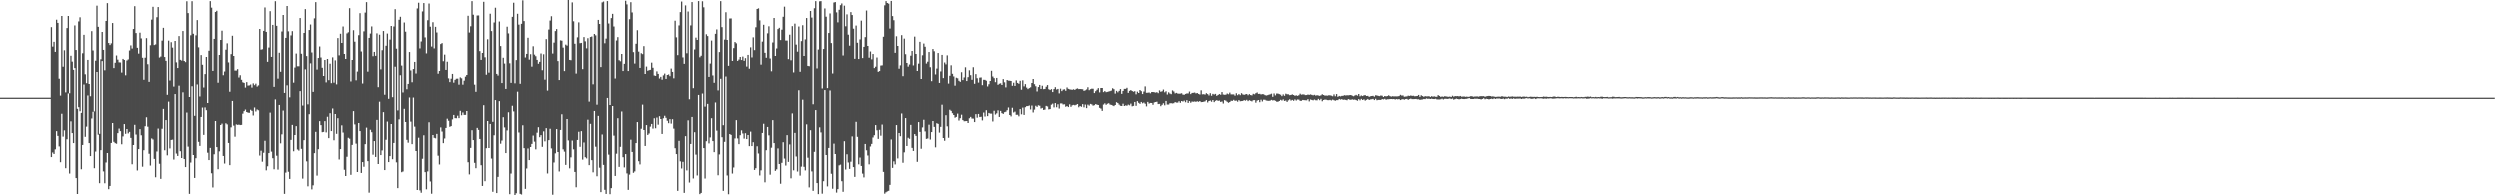 <svg xmlns="http://www.w3.org/2000/svg" width="1920" height="150"><path d="M0 75.000h1v1.000H0zM1 75.000h1v1.000H1zM2 75.000h1v1.000H2zM3 75.000h1v1.000H3zM4 75.000h1v1.000H4zM5 75.000h1v1.000H5zM6 75.000h1v1.000H6zM7 75.000h1v1.000H7zM8 75.000h1v1.000H8zM9 75.000h1v1.000H9zM10 75.000h1v1.000H10zM11 75.000h1v1.000H11zM12 75.000h1v1.000H12zM13 75.000h1v1.000H13zM14 75.000h1v1.000H14zM15 75.000h1v1.000H15zM16 75.000h1v1.000H16zM17 75.000h1v1.000H17zM18 75.000h1v1.000H18zM19 75.000h1v1.000H19zM20 75.000h1v1.000H20zM21 75.000h1v1.000H21zM22 75.000h1v1.000H22zM23 75.000h1v1.000H23zM24 75.000h1v1.000H24zM25 75.000h1v1.000H25zM26 75.000h1v1.000H26zM27 75.000h1v1.000H27zM28 75.000h1v1.000H28zM29 75.000h1v1.000H29zM30 75.000h1v1.000H30zM31 75.000h1v1.000H31zM32 75.000h1v1.000H32zM33 75.000h1v1.000H33zM34 75.000h1v1.000H34zM35 75.000h1v1.000H35zM36 75.000h1v1.000H36zM37 75.000h1v1.000H37zM38 75.000h1v1.000H38zM39 20.899h1v99.734H39zM40 35.836h1v81.247H40zM41 32.149h1v86.098H41zM42 39.860h1v74.834H42zM43 15.136h1v85.550H43zM44 17.606h1v86.731H44zM45 60.484h1v51.957H45zM46 73.430h1v51.157H46zM47 12.282h1v75.078H47zM48 51.247h1v53.683H48zM49 38.644h1v61.456H49zM50 70.983h1v58.174H50zM51 21.595h1v85.376H51zM52 12.291h1v59.473H52zM53 71.603h1v61.683H53zM54 42.847h1v50.341H54zM55 47.356h1v54.839H55zM56 53.661h1v56.196H56zM57 19.569h1v32.742H57zM58 38.466h1v98.277H58zM59 83.540h1v65.476H59zM60 16.475h1v65.831H60zM61 13.300h1v72.162H61zM62 86.676h1v43.340H62zM63 40.947h1v70.350H63zM64 26.779h1v38.166H64zM65 57.067h1v48.020H65zM66 63.915h1v33.303H66zM67 46.046h1v27.267H67zM68 64.510h1v45.363H68zM69 73.956h1v45.885H69zM70 23.946h1v67.010H70zM71 38.805h1v47.031H71zM72 85.545h1v43.615H72zM73 46.626h1v69.737H73zM74 4.374h1v50.945H74zM75 20.643h1v82.762H75zM76 102.764h1v37.941H76zM77 45.584h1v69.712H77zM78 24.561h1v22.385H78zM79 38.356h1v93.276H79zM80 54.030h1v86.725H80zM81 16.113h1v108.652H81zM82 2.419h1v115.099H82zM83 33.078h1v112.216H83zM84 34.639h1v108.181H84zM85 33.309h1v76.470H85zM86 17.690h1v76.756H86zM87 52.302h1v56.592H87zM88 48.230h1v61.676H88zM89 42.645h1v67.743H89zM90 45.831h1v56.400H90zM91 47.900h1v50.829H91zM92 48.024h1v52.678H92zM93 55.781h1v55.011H93zM94 45.275h1v59.490H94zM95 46.078h1v49.217H95zM96 57.875h1v44.885H96zM97 46.490h1v52.577H97zM98 45.694h1v56.773H98zM99 38.805h1v62.472H99zM100 34.914h1v70.993H100zM101 37.324h1v88.847H101zM102 22.339h1v89.038H102zM103 4.758h1v91.075H103zM104 25.438h1v77.869H104zM105 36.768h1v94.129H105zM106 41.210h1v73.269H106zM107 25.115h1v74.053H107zM108 29.533h1v74.374H108zM109 44.412h1v83.576H109zM110 61.290h1v54.081H110zM111 44.323h1v52.598H111zM112 29.354h1v60.709H112zM113 49.354h1v47.931H113zM114 62.874h1v55.173H114zM115 34.822h1v92.326H115zM116 15.088h1v91.215H116zM117 5.228h1v101.892H117zM118 34.680h1v87.311H118zM119 34.154h1v101.971H119zM120 13.275h1v103.058H120zM121 5.427h1v93.268H121zM122 44.227h1v81.500H122zM123 43.476h1v93.894H123zM124 31.256h1v67.610H124zM125 21.423h1v62.190H125zM126 43.819h1v71.589H126zM127 46.754h1v45.461H127zM128 72.800h1v46.499H128zM129 31.215h1v46.820H129zM130 61.826h1v52.127H130zM131 32.446h1v75.040H131zM132 36.633h1v70.563H132zM133 66.529h1v56.011H133zM134 31.494h1v40.725H134zM135 47.935h1v69.977H135zM136 52.281h1v67.451H136zM137 27.757h1v38.052H137zM138 45.957h1v70.188H138zM139 46.518h1v74.839H139zM140 23.836h1v47.058H140zM141 46.868h1v75.269H141zM142 47.786h1v80.529H142zM143 0.982h1v85.435H143zM144 10.071h1v102.515H144zM145 74.496h1v74.412H145zM146 27.139h1v97.677H146zM147 0.918h1v65.339H147zM148 25.957h1v93.092H148zM149 88.955h1v47.700H149zM150 27.166h1v94.351H150zM151 15.486h1v49.393H151zM152 36.399h1v72.529H152zM153 74.094h1v37.909H153zM154 42.359h1v47.450H154zM155 49.780h1v32.824H155zM156 67.245h1v36.320H156zM157 56.921h1v25.553H157zM158 43.771h1v40.883H158zM159 79.127h1v38.137H159zM160 38.999h1v83.939H160zM161 0.874h1v112.682H161zM162 5.885h1v127.205H162zM163 54.469h1v89.499H163zM164 29.901h1v88.576H164zM165 9.235h1v83.703H165zM166 8.302h1v104.639H166zM167 63.556h1v66.371H167zM168 42.217h1v74.001H168zM169 30.743h1v65.257H169zM170 23.598h1v71.322H170zM171 57.825h1v61.957H171zM172 54.950h1v70.646H172zM173 38.221h1v56.434H173zM174 33.307h1v62.222H174zM175 47.974h1v61.781H175zM176 70.436h1v56.361H176zM177 41.618h1v56.159H177zM178 27.477h1v50.041H178zM179 43.027h1v53.458H179zM180 54.204h1v50.774H180zM181 54.227h1v41.321H181zM182 53.144h1v42.733H182zM183 59.548h1v36.148H183zM184 57.784h1v38.256H184zM185 61.274h1v34.614H185zM186 63.235h1v24.040H186zM187 63.696h1v21.678H187zM188 67.275h1v16.841H188zM189 63.057h1v22.959H189zM190 65.755h1v20.753H190zM191 65.604h1v21.028H191zM192 64.945h1v19.325H192zM193 67.255h1v17.897H193zM194 64.062h1v24.640H194zM195 65.446h1v17.109H195zM196 64.238h1v21.366H196zM197 66.504h1v17.576H197zM198 65.586h1v19.107H198zM199 22.247h1v97.226H199zM200 38.205h1v77.489H200zM201 37.894h1v86.288H201zM202 23.772h1v93.550H202zM203 5.720h1v102.375H203zM204 24.527h1v106.292H204zM205 47.534h1v80.133H205zM206 36.578h1v81.000H206zM207 8.590h1v77.907H207zM208 43.721h1v72.708H208zM209 19.153h1v102.367H209zM210 66.721h1v63.292H210zM211 0.906h1v75.433H211zM212 19.860h1v99.675H212zM213 60.439h1v69.797H213zM214 40.540h1v40.071H214zM215 55.149h1v54.912H215zM216 24.213h1v78.970H216zM217 11.499h1v73.412H217zM218 71.361h1v77.543H218zM219 29.157h1v103.401H219zM220 4.585h1v60.967H220zM221 24.097h1v107.775H221zM222 74.728h1v62.702H222zM223 27.219h1v80.208H223zM224 23.964h1v71.915H224zM225 63.499h1v52.690H225zM226 51.926h1v51.753H226zM227 41.142h1v55.722H227zM228 50.951h1v63.857H228zM229 50.961h1v64.722H229zM230 13.889h1v56.110H230zM231 41.315h1v72.944H231zM232 81.063h1v56.126H232zM233 25.369h1v82.279H233zM234 7.038h1v46.268H234zM235 43.124h1v80.804H235zM236 80.116h1v62.979H236zM237 23.074h1v64.623H237zM238 18.858h1v29.855H238zM239 40.320h1v105.123H239zM240 70.537h1v71.779H240zM241 14.131h1v103.463H241zM242 1.643h1v99.580H242zM243 53.467h1v81.411H243zM244 44.570h1v70.037H244zM245 35.742h1v57.310H245zM246 44.165h1v51.945H246zM247 52.071h1v49.483H247zM248 58.349h1v42.932H248zM249 46.095h1v46.910H249zM250 63.261h1v38.437H250zM251 45.289h1v44.353H251zM252 61.599h1v44.509H252zM253 48.967h1v37.949H253zM254 63.918h1v36.727H254zM255 44.080h1v39.240H255zM256 63.508h1v44.212H256zM257 46.394h1v41.140H257zM258 64.838h1v37.901H258zM259 29.285h1v61.483H259zM260 42.565h1v79.881H260zM261 25.969h1v88.498H261zM262 33.041h1v63.218H262zM263 20.357h1v81.407H263zM264 41.485h1v88.870H264zM265 45.298h1v89.875H265zM266 25.715h1v94.671H266zM267 24.813h1v80.943H267zM268 6.287h1v100.233H268zM269 62.572h1v71.694H269zM270 46.083h1v65.189H270zM271 23.257h1v62.068H271zM272 32.076h1v63.479H272zM273 61.720h1v48.558H273zM274 55.000h1v77.075H274zM275 27.090h1v67.356H275zM276 10.133h1v90.530H276zM277 39.571h1v93.218H277zM278 64.140h1v60.326H278zM279 24.129h1v103.916H279zM280 9.663h1v101.052H280zM281 1.655h1v96.351H281zM282 55.048h1v68.700H282zM283 29.139h1v118.833H283zM284 25.813h1v73.822H284zM285 20.332h1v81.220H285zM286 43.231h1v75.576H286zM287 39.903h1v68.455H287zM288 42.890h1v77.629H288zM289 25.671h1v66.411H289zM290 66.955h1v58.991H290zM291 26.676h1v51.393H291zM292 53.275h1v65.796H292zM293 38.617h1v76.890H293zM294 23.859h1v62.247H294zM295 72.757h1v57.833H295zM296 35.200h1v72.124H296zM297 25.809h1v67.555H297zM298 75.874h1v48.575H298zM299 30.471h1v89.366H299zM300 19.993h1v75.220H300zM301 74.661h1v47.629H301zM302 20.370h1v89.418H302zM303 7.075h1v44.167H303zM304 37.445h1v87.242H304zM305 84.787h1v59.722H305zM306 15.186h1v76.438H306zM307 12.907h1v44.913H307zM308 50.361h1v81.866H308zM309 70.997h1v60.710H309zM310 17.297h1v66.275H310zM311 24.353h1v69.317H311zM312 68.532h1v38.847H312zM313 64.467h1v45.088H313zM314 39.979h1v34.886H314zM315 54.140h1v39.263H315zM316 63.158h1v47.542H316zM317 53.053h1v21.833H317zM318 47.582h1v49.625H318zM319 56.456h1v59.504H319zM320 6.509h1v139.391H320zM321 2.119h1v103.588H321zM322 37.232h1v109.012H322zM323 31.908h1v116.091H323zM324 8.805h1v113.117H324zM325 2.360h1v101.512H325zM326 28.770h1v103.415H326zM327 41.039h1v104.391H327zM328 15.578h1v116.068H328zM329 2.737h1v91.167H329zM330 20.540h1v118.805H330zM331 35.813h1v112.978H331zM332 17.100h1v86.585H332zM333 37.230h1v68.595H333zM334 20.627h1v85.637H334zM335 24.969h1v77.825H335zM336 56.612h1v62.953H336zM337 54.540h1v71.756H337zM338 33.872h1v63.966H338zM339 33.105h1v67.903H339zM340 47.070h1v62.868H340zM341 41.982h1v64.344H341zM342 53.716h1v44.553H342zM343 47.411h1v43.747H343zM344 60.228h1v32.520H344zM345 63.055h1v34.342H345zM346 60.450h1v36.368H346zM347 56.806h1v34.912H347zM348 63.480h1v24.813H348zM349 61.359h1v29.380H349zM350 60.459h1v30.353H350zM351 60.406h1v28.409H351zM352 65.009h1v25.711H352zM353 59.422h1v25.665H353zM354 60.141h1v28.366H354zM355 65.028h1v21.346H355zM356 61.965h1v26.233H356zM357 58.878h1v29.336H357zM358 57.603h1v27.622H358zM359 12.112h1v112.483H359zM360 25.053h1v108.863H360zM361 20.208h1v93.371H361zM362 0.847h1v99.168H362zM363 11.316h1v96.246H363zM364 65.018h1v60.007H364zM365 70.500h1v58.673H365zM366 11.932h1v86.285H366zM367 11.881h1v87.855H367zM368 39.342h1v67.372H368zM369 46.014h1v80.845H369zM370 40.723h1v102.060H370zM371 1.362h1v79.418H371zM372 44.014h1v95.146H372zM373 57.378h1v56.427H373zM374 30.231h1v62.716H374zM375 55.797h1v57.851H375zM376 10.526h1v84.630H376zM377 23.898h1v97.855H377zM378 93.538h1v53.771H378zM379 17.308h1v86.582H379zM380 5.958h1v70.903H380zM381 56.767h1v91.528H381zM382 58.076h1v77.774H382zM383 16.532h1v61.137H383zM384 35.429h1v74.894H384zM385 63.785h1v44.166H385zM386 44.403h1v45.610H386zM387 48.834h1v49.023H387zM388 68.282h1v49.289H388zM389 20.547h1v79.613H389zM390 25.699h1v60.503H390zM391 48.660h1v100.500H391zM392 63.647h1v69.644H392zM393 12.932h1v68.262H393zM394 2.087h1v83.448H394zM395 63.975h1v86.025H395zM396 46.175h1v102.260H396zM397 10.588h1v59.818H397zM398 18.931h1v82.808H398zM399 64.348h1v84.535H399zM400 18.352h1v131.042H400zM401 0.279h1v95.918H401zM402 16.251h1v97.535H402zM403 44.202h1v100.829H403zM404 41.416h1v87.986H404zM405 29.041h1v85.003H405zM406 45.813h1v77.123H406zM407 41.673h1v71.220H407zM408 51.185h1v59.314H408zM409 35.571h1v68.498H409zM410 41.970h1v66.802H410zM411 43.220h1v71.472H411zM412 46.030h1v55.839H412zM413 49.008h1v48.700H413zM414 47.491h1v57.885H414zM415 41.093h1v62.712H415zM416 53.950h1v58.817H416zM417 41.734h1v59.110H417zM418 61.194h1v47.331H418zM419 30.107h1v68.317H419zM420 69.587h1v63.610H420zM421 22.749h1v84.875H421zM422 15.823h1v83.037H422zM423 12.508h1v101.467H423zM424 41.164h1v108.385H424zM425 32.774h1v91.985H425zM426 23.900h1v93.882H426zM427 22.394h1v76.720H427zM428 46.948h1v69.787H428zM429 61.485h1v70.181H429zM430 31.027h1v68.782H430zM431 31.300h1v56.479H431zM432 36.626h1v78.041H432zM433 54.652h1v61.772H433zM434 34.303h1v92.296H434zM435 35.083h1v56.319H435zM436 0.000h1v107.802H436zM437 46.049h1v83.221H437zM438 46.262h1v74.576H438zM439 1.856h1v106.083H439zM440 16.404h1v98.276H440zM441 33.616h1v98.439H441zM442 56.518h1v87.288H442zM443 28.706h1v78.764H443zM444 17.191h1v83.968H444zM445 33.245h1v79.506H445zM446 32.989h1v67.699H446zM447 53.123h1v69.465H447zM448 28.507h1v80.888H448zM449 31.810h1v88.908H449zM450 37.157h1v84.511H450zM451 29.388h1v62.508H451zM452 78.042h1v48.790H452zM453 28.448h1v66.619H453zM454 28.068h1v94.926H454zM455 64.753h1v67.600H455zM456 26.099h1v59.118H456zM457 27.161h1v85.472H457zM458 80.409h1v54.954H458zM459 15.328h1v73.661H459zM460 18.452h1v110.300H460zM461 51.572h1v95.975H461zM462 1.822h1v101.448H462zM463 1.179h1v125.417H463zM464 33.266h1v112.493H464zM465 29.713h1v119.225H465zM466 0.797h1v74.414H466zM467 18.068h1v100.652H467zM468 80.651h1v68.481H468zM469 13.930h1v130.543H469zM470 10.648h1v70.752H470zM471 20.387h1v83.758H471zM472 60.331h1v74.794H472zM473 31.114h1v86.928H473zM474 28.590h1v62.188H474zM475 46.284h1v81.873H475zM476 47.124h1v65.610H476zM477 41.471h1v44.129H477zM478 54.579h1v66.155H478zM479 49.031h1v79.529H479zM480 0.579h1v117.747H480zM481 3.383h1v129.766H481zM482 54.570h1v91.273H482zM483 14.774h1v119.313H483zM484 1.707h1v105.536H484zM485 9.551h1v107.157H485zM486 40.077h1v92.635H486zM487 48.866h1v82.745H487zM488 33.625h1v76.274H488zM489 23.238h1v70.485H489zM490 39.661h1v84.122H490zM491 52.169h1v74.065H491zM492 40.908h1v57.974H492zM493 41.636h1v38.702H493zM494 35.477h1v64.360H494zM495 56.827h1v55.267H495zM496 51.153h1v44.912H496zM497 54.385h1v49.252H497zM498 53.915h1v48.588H498zM499 53.638h1v43.612H499zM500 48.132h1v47.059H500zM501 52.061h1v46.727H501zM502 57.987h1v32.836H502zM503 58.308h1v40.199H503zM504 54.852h1v35.438H504zM505 56.783h1v38.972H505zM506 60.320h1v28.910H506zM507 59.052h1v32.346H507zM508 61.242h1v41.644H508zM509 57.903h1v32.905H509zM510 56.545h1v32.337H510zM511 60.599h1v29.860H511zM512 57.605h1v35.122H512zM513 57.175h1v37.453H513zM514 58.525h1v32.966H514zM515 52.663h1v42.268H515zM516 55.268h1v36.271H516zM517 60.136h1v38.643H517zM518 15.916h1v97.903H518zM519 28.704h1v89.620H519zM520 42.393h1v104.196H520zM521 19.569h1v88.560H521zM522 9.304h1v114.607H522zM523 1.179h1v128.219H523zM524 44.122h1v80.126H524zM525 49.052h1v99.053H525zM526 4.147h1v100.407H526zM527 40.984h1v89.870H527zM528 8.858h1v83.542H528zM529 76.225h1v63.958H529zM530 19.542h1v90.984H530zM531 1.582h1v88.214H531zM532 67.754h1v69.328H532zM533 38.020h1v63.529H533zM534 28.940h1v89.796H534zM535 30.700h1v104.047H535zM536 0.817h1v72.068H536zM537 44.051h1v105.041H537zM538 42.851h1v105.318H538zM539 0.968h1v70.869H539zM540 5.628h1v108.102H540zM541 81.862h1v55.249H541zM542 26.383h1v82.062H542zM543 27.731h1v52.023H543zM544 59.084h1v51.069H544zM545 48.825h1v56.709H545zM546 31.183h1v59.615H546zM547 57.973h1v50.385H547zM548 63.574h1v53.280H548zM549 26.024h1v52.682H549zM550 22.620h1v77.686H550zM551 69.443h1v65.144H551zM552 40.052h1v78.501H552zM553 0.865h1v59.658H553zM554 20.865h1v84.495H554zM555 96.138h1v50.426H555zM556 30.482h1v78.400H556zM557 9.412h1v49.352H557zM558 30.707h1v104.045H558zM559 50.608h1v98.602H559zM560 14.223h1v88.695H560zM561 14.170h1v89.388H561zM562 46.772h1v86.508H562zM563 37.031h1v91.600H563zM564 32.318h1v73.962H564zM565 33.334h1v58.919H565zM566 46.772h1v59.499H566zM567 45.760h1v64.955H567zM568 43.783h1v60.071H568zM569 46.156h1v53.921H569zM570 43.458h1v59.057H570zM571 46.722h1v59.741H571zM572 44.691h1v57.583H572zM573 51.130h1v55.663H573zM574 42.201h1v61.499H574zM575 52.805h1v59.442H575zM576 36.392h1v64.667H576zM577 44.115h1v68.087H577zM578 28.706h1v80.487H578zM579 38.573h1v91.941H579zM580 21.000h1v108.192H580zM581 6.887h1v105.429H581zM582 6.390h1v111.464H582zM583 15.690h1v119.055H583zM584 49.672h1v81.165H584zM585 32.009h1v70.071H585zM586 19.050h1v75.992H586zM587 40.617h1v99.421H587zM588 44.415h1v70.957H588zM589 25.648h1v71.858H589zM590 20.231h1v83.685H590zM591 44.936h1v89.206H591zM592 54.801h1v58.590H592zM593 32.639h1v59.615H593zM594 13.834h1v96.054H594zM595 43.011h1v88.215H595zM596 37.255h1v92.781H596zM597 22.398h1v91.561H597zM598 21.382h1v104.594H598zM599 30.801h1v110.316H599zM600 22.861h1v102.174H600zM601 12.920h1v96.271H601zM602 5.127h1v116.621H602zM603 31.183h1v95.958H603zM604 31.187h1v72.582H604zM605 45.465h1v78.867H605zM606 26.681h1v84.193H606zM607 46.346h1v90.635H607zM608 20.139h1v66.962H608zM609 55.678h1v75.162H609zM610 18.162h1v83.886H610zM611 34.319h1v85.848H611zM612 39.722h1v92.024H612zM613 20.387h1v48.926H613zM614 55.151h1v79.705H614zM615 31.666h1v96.301H615zM616 19.391h1v57.172H616zM617 42.995h1v85.093H617zM618 30.288h1v100.572H618zM619 13.861h1v81.652H619zM620 50.613h1v70.497H620zM621 50.917h1v93.017H621zM622 8.427h1v91.579H622zM623 13.536h1v118.093H623zM624 80.086h1v66.517H624zM625 6.335h1v110.247H625zM626 0.886h1v83.650H626zM627 52.558h1v88.019H627zM628 38.095h1v110.999H628zM629 1.032h1v96.779H629zM630 0.877h1v100.816H630zM631 67.966h1v80.761H631zM632 37.679h1v101.502H632zM633 6.512h1v62.634H633zM634 12.863h1v106.175H634zM635 67.692h1v75.444H635zM636 25.390h1v88.217H636zM637 10.327h1v59.159H637zM638 33.124h1v100.289H638zM639 56.456h1v88.481H639zM640 1.959h1v108.326H640zM641 1.563h1v116.692H641zM642 9.510h1v138.407H642zM643 17.203h1v128.029H643zM644 7.503h1v119.457H644zM645 3.976h1v122.453H645zM646 2.641h1v136.496H646zM647 42.661h1v104.633H647zM648 4.353h1v104.106H648zM649 20.219h1v109.991H649zM650 11.076h1v107.418H650zM651 26.660h1v98.121H651zM652 35.131h1v94.569H652zM653 9.341h1v114.804H653zM654 11.552h1v93.213H654zM655 22.057h1v106.269H655zM656 45.188h1v90.630H656zM657 19.652h1v73.865H657zM658 32.856h1v72.195H658zM659 45.380h1v80.836H659zM660 30.318h1v90.671H660zM661 15.864h1v111.559H661zM662 44.669h1v88.641H662zM663 36.056h1v100.167H663zM664 28.562h1v81.996H664zM665 8.112h1v107.303H665zM666 35.305h1v84.079H666zM667 44.362h1v81.827H667zM668 39.590h1v72.902H668zM669 45.634h1v64.878H669zM670 41.524h1v64.042H670zM671 52.334h1v51.524H671zM672 51.265h1v44.811H672zM673 44.176h1v55.869H673zM674 55.174h1v51.470H674zM675 54.556h1v45.109H675zM676 50.381h1v53.806H676zM677 50.228h1v45.395H677zM678 28.260h1v103.722H678zM679 4.074h1v144.665H679zM680 0.883h1v146.786H680zM681 2.287h1v144.729H681zM682 2.829h1v143.687H682zM683 21.966h1v120.005H683zM684 0.721h1v106.406H684zM685 12.394h1v116.551H685zM686 15.589h1v108.290H686zM687 40.613h1v85.658H687zM688 27.917h1v68.127H688zM689 35.344h1v86.306H689zM690 52.808h1v49.323H690zM691 50.230h1v54.395H691zM692 27.047h1v60.091H692zM693 58.541h1v66.444H693zM694 29.718h1v87.290H694zM695 41.661h1v49.018H695zM696 48.388h1v63.715H696zM697 51.212h1v54.587H697zM698 49.562h1v57.013H698zM699 42.812h1v53.104H699zM700 39.189h1v74.353H700zM701 50.294h1v65.626H701zM702 28.182h1v74.758H702zM703 41.489h1v62.838H703zM704 54.508h1v69.751H704zM705 48.901h1v44.859H705zM706 32.165h1v69.098H706zM707 60.658h1v53.578H707zM708 42.508h1v55.360H708zM709 33.467h1v58.491H709zM710 35.953h1v64.962H710zM711 48.839h1v57.800H711zM712 47.406h1v58.929H712zM713 39.986h1v55.747H713zM714 51.645h1v55.514H714zM715 62.361h1v39.066H715zM716 37.695h1v55.253H716zM717 39.416h1v57.999H717zM718 57.186h1v55.990H718zM719 52.673h1v41.925H719zM720 40.768h1v54.365H720zM721 63.696h1v38.153H721zM722 54.890h1v42.518H722zM723 42.199h1v38.194H723zM724 60.017h1v45.942H724zM725 48.022h1v60.041H725zM726 49.434h1v39.022H726zM727 42.549h1v54.463H727zM728 64.211h1v41.554H728zM729 58.228h1v26.070H729zM730 50.166h1v34.960H730zM731 56.660h1v30.291H731zM732 58.733h1v29.604H732zM733 65.813h1v24.555H733zM734 59.713h1v30.018H734zM735 60.157h1v27.068H735zM736 62.066h1v30.520H736zM737 62.862h1v27.894H737zM738 55.504h1v32.582H738zM739 61.553h1v30.671H739zM740 59.518h1v33.596H740zM741 51.711h1v41.314H741zM742 62.247h1v30.684H742zM743 59.269h1v35.209H743zM744 54.012h1v36.816H744zM745 57.756h1v32.023H745zM746 61.285h1v29.746H746zM747 51.665h1v39.437H747zM748 64.364h1v29.403H748zM749 56.921h1v30.739H749zM750 60.125h1v30.247H750zM751 63.421h1v24.072H751zM752 59.624h1v30.270H752zM753 59.477h1v30.183H753zM754 65.410h1v27.057H754zM755 61.306h1v25.143H755zM756 61.361h1v28.144H756zM757 61.988h1v22.657H757zM758 66.396h1v22.806H758zM759 64.735h1v21.994H759zM760 62.206h1v25.042H760zM761 54.362h1v32.888H761zM762 58.795h1v34.493H762zM763 60.036h1v25.026H763zM764 63.142h1v24.834H764zM765 59.850h1v27.198H765zM766 65.119h1v19.606H766zM767 64.286h1v25.514H767zM768 64.000h1v21.133H768zM769 65.300h1v21.568H769zM770 60.777h1v26.731H770zM771 63.238h1v22.955H771zM772 67.140h1v18.652H772zM773 61.427h1v23.207H773zM774 61.942h1v20.600H774zM775 62.009h1v26.333H775zM776 62.206h1v27.185H776zM777 65.909h1v16.844H777zM778 63.535h1v22.820H778zM779 65.975h1v19.735H779zM780 61.734h1v26.443H780zM781 63.718h1v24.399H781zM782 64.341h1v24.987H782zM783 62.052h1v21.714H783zM784 68.905h1v18.881H784zM785 61.695h1v20.941H785zM786 66.341h1v21.902H786zM787 64.595h1v17.723H787zM788 67.300h1v14.186H788zM789 68.443h1v13.019H789zM790 67.664h1v13.312H790zM791 67.072h1v16.997H791zM792 63.755h1v17.288H792zM793 60.681h1v25.695H793zM794 64.675h1v19.485H794zM795 66.254h1v14.955H795zM796 70.246h1v11.843H796zM797 66.856h1v13.978H797zM798 65.252h1v15.940H798zM799 68.282h1v15.047H799zM800 65.842h1v17.006H800zM801 68.504h1v15.917H801zM802 68.305h1v15.869H802zM803 66.593h1v14.694H803zM804 65.350h1v16.393H804zM805 68.552h1v15.443H805zM806 69.184h1v14.582H806zM807 68.472h1v11.929H807zM808 70.713h1v8.867H808zM809 68.404h1v14.092H809zM810 66.994h1v12.186H810zM811 68.756h1v13.603H811zM812 68.303h1v11.749H812zM813 71.732h1v11.595H813zM814 68.108h1v11.307H814zM815 70.006h1v9.414H815zM816 68.836h1v11.405H816zM817 68.534h1v11.563H817zM818 69.722h1v12.266H818zM819 67.195h1v14.271H819zM820 68.237h1v13.978H820zM821 68.591h1v11.534H821zM822 68.827h1v13.220H822zM823 68.951h1v11.918H823zM824 68.573h1v11.987H824zM825 69.054h1v11.843H825zM826 68.239h1v12.261H826zM827 67.891h1v11.959H827zM828 68.463h1v13.893H828zM829 68.335h1v13.076H829zM830 68.452h1v13.589H830zM831 68.573h1v11.421H831zM832 69.795h1v12.644H832zM833 69.353h1v10.916H833zM834 68.685h1v14.383H834zM835 67.017h1v13.310H835zM836 69.280h1v11.820H836zM837 68.481h1v11.295H837zM838 68.079h1v12.117H838zM839 68.166h1v12.973H839zM840 71.484h1v9.300H840zM841 70.026h1v9.915H841zM842 68.896h1v11.488H842zM843 67.676h1v12.943H843zM844 70.953h1v11.863H844zM845 67.573h1v15.853H845zM846 67.589h1v17.544H846zM847 70.738h1v9.529H847zM848 69.921h1v9.458H848zM849 70.798h1v9.668H849zM850 70.562h1v9.105H850zM851 70.283h1v8.965H851zM852 69.981h1v10.323H852zM853 69.580h1v11.030H853zM854 67.770h1v13.232H854zM855 68.500h1v13.012H855zM856 71.908h1v8.730H856zM857 69.781h1v8.684H857zM858 70.889h1v8.254H858zM859 69.809h1v10.533H859zM860 68.383h1v12.847H860zM861 72.109h1v9.304H861zM862 69.852h1v9.783H862zM863 68.232h1v13.163H863zM864 68.234h1v12.721H864zM865 67.438h1v13.777H865zM866 71.331h1v8.993H866zM867 69.793h1v11.090H867zM868 69.177h1v10.414H868zM869 69.896h1v11.746H869zM870 70.432h1v10.870H870zM871 70.049h1v8.251H871zM872 72.459h1v8.801H872zM873 70.395h1v7.279H873zM874 71.429h1v7.510H874zM875 69.102h1v10.648H875zM876 70.042h1v8.256H876zM877 72.247h1v7.091H877zM878 70.299h1v8.432H878zM879 66.373h1v13.282H879zM880 71.258h1v10.472H880zM881 71.230h1v6.999H881zM882 71.001h1v8.553H882zM883 71.693h1v7.363H883zM884 70.731h1v8.350H884zM885 70.672h1v9.840H885zM886 70.860h1v7.761H886zM887 71.107h1v7.237H887zM888 70.811h1v7.263H888zM889 71.601h1v8.320H889zM890 69.422h1v10.350H890zM891 70.516h1v11.044H891zM892 70.111h1v10.396H892zM893 68.749h1v10.547H893zM894 70.896h1v9.977H894zM895 70.109h1v7.400H895zM896 72.626h1v7.670H896zM897 70.908h1v9.391H897zM898 71.837h1v7.464H898zM899 72.368h1v6.885H899zM900 69.431h1v10.011H900zM901 70.260h1v9.007H901zM902 71.754h1v6.629H902zM903 71.331h1v7.471H903zM904 71.812h1v6.986H904zM905 71.990h1v5.722H905zM906 71.889h1v7.038H906zM907 71.640h1v5.946H907zM908 72.659h1v5.322H908zM909 72.798h1v4.472H909zM910 72.160h1v6.388H910zM911 71.796h1v5.106H911zM912 71.800h1v7.276H912zM913 70.287h1v7.327H913zM914 72.306h1v6.574H914zM915 71.361h1v6.624H915zM916 71.267h1v6.851H916zM917 71.040h1v6.901H917zM918 71.729h1v6.436H918zM919 71.427h1v6.349H919zM920 72.123h1v6.056H920zM921 72.608h1v4.981H921zM922 69.360h1v9.084H922zM923 72.455h1v5.889H923zM924 72.338h1v5.786H924zM925 72.633h1v5.187H925zM926 71.560h1v5.310H926zM927 72.292h1v6.386H927zM928 73.336h1v4.209H928zM929 71.553h1v5.617H929zM930 73.524h1v4.628H930zM931 72.075h1v4.729H931zM932 72.626h1v5.798H932zM933 72.089h1v5.322H933zM934 73.638h1v3.266H934zM935 72.903h1v4.569H935zM936 72.235h1v4.974H936zM937 72.732h1v5.537H937zM938 70.711h1v7.240H938zM939 72.576h1v6.933H939zM940 72.782h1v4.125H940zM941 72.716h1v4.605H941zM942 71.837h1v6.329H942zM943 72.404h1v6.521H943zM944 71.132h1v7.214H944zM945 72.501h1v4.845H945zM946 72.523h1v4.953H946zM947 72.489h1v4.147H947zM948 73.485h1v3.916H948zM949 71.647h1v5.582H949zM950 73.112h1v4.976H950zM951 72.249h1v4.619H951zM952 73.103h1v4.694H952zM953 71.560h1v6.061H953zM954 72.491h1v5.003H954zM955 72.865h1v4.001H955zM956 72.450h1v4.855H956zM957 72.210h1v4.447H957zM958 73.171h1v4.477H958zM959 72.313h1v4.653H959zM960 72.993h1v4.445H960zM961 73.283h1v4.585H961zM962 72.050h1v4.916H962zM963 72.466h1v4.365H963zM964 71.560h1v7.308H964zM965 71.036h1v6.203H965zM966 72.128h1v4.692H966zM967 72.045h1v6.457H967zM968 72.565h1v3.996H968zM969 72.318h1v5.621H969zM970 72.379h1v4.189H970zM971 73.073h1v3.511H971zM972 73.384h1v3.829H972zM973 73.100h1v4.260H973zM974 72.780h1v4.699H974zM975 72.469h1v4.793H975zM976 71.938h1v4.763H976zM977 74.336h1v2.840H977zM978 71.782h1v5.102H978zM979 73.288h1v4.152H979zM980 71.828h1v6.230H980zM981 71.869h1v6.246H981zM982 72.308h1v5.235H982zM983 72.711h1v3.953H983zM984 73.846h1v3.351H984zM985 72.485h1v3.857H985zM986 73.595h1v3.919H986zM987 71.915h1v5.241H987zM988 72.391h1v5.869H988zM989 72.455h1v4.596H989zM990 73.132h1v3.124H990zM991 72.906h1v4.376H991zM992 72.475h1v4.205H992zM993 72.952h1v4.440H993zM994 73.595h1v2.721H994zM995 73.233h1v3.969H995zM996 73.627h1v2.744H996zM997 73.139h1v3.349H997zM998 71.928h1v5.470H998zM999 72.693h1v4.710H999zM1000 72.519h1v4.211H1000zM1001 72.535h1v4.363H1001zM1002 73.073h1v3.953H1002zM1003 73.013h1v4.024H1003zM1004 72.576h1v3.561H1004zM1005 72.867h1v4.994H1005zM1006 72.473h1v3.939H1006zM1007 72.876h1v3.880H1007zM1008 73.212h1v3.836H1008zM1009 72.816h1v3.603H1009zM1010 73.428h1v3.575H1010zM1011 73.119h1v3.914H1011zM1012 73.384h1v2.561H1012zM1013 73.643h1v3.296H1013zM1014 73.203h1v2.687H1014zM1015 72.400h1v5.397H1015zM1016 72.947h1v3.848H1016zM1017 73.414h1v3.010H1017zM1018 73.391h1v3.177H1018zM1019 73.471h1v3.426H1019zM1020 73.183h1v3.783H1020zM1021 73.201h1v3.477H1021zM1022 73.469h1v3.697H1022zM1023 73.913h1v2.575H1023zM1024 72.503h1v4.463H1024zM1025 73.915h1v3.463H1025zM1026 72.242h1v4.665H1026zM1027 74.329h1v2.554H1027zM1028 73.663h1v2.323H1028zM1029 74.011h1v2.474H1029zM1030 73.636h1v2.515H1030zM1031 73.553h1v3.088H1031zM1032 73.132h1v3.385H1032zM1033 73.327h1v3.365H1033zM1034 73.146h1v3.859H1034zM1035 73.215h1v2.866H1035zM1036 73.084h1v3.431H1036zM1037 72.970h1v3.685H1037zM1038 73.489h1v2.824H1038zM1039 73.929h1v2.655H1039zM1040 73.370h1v3.090H1040zM1041 72.853h1v3.989H1041zM1042 73.480h1v3.909H1042zM1043 72.194h1v3.912H1043zM1044 74.007h1v3.037H1044zM1045 73.338h1v2.607H1045zM1046 73.794h1v3.012H1046zM1047 73.194h1v3.072H1047zM1048 73.055h1v4.189H1048zM1049 73.737h1v2.914H1049zM1050 73.631h1v2.374H1050zM1051 74.391h1v2.410H1051zM1052 73.949h1v2.399H1052zM1053 73.746h1v2.474H1053zM1054 73.551h1v2.385H1054zM1055 74.224h1v2.648H1055zM1056 73.187h1v2.662H1056zM1057 73.334h1v3.664H1057zM1058 73.606h1v3.117H1058zM1059 73.844h1v2.836H1059zM1060 73.302h1v3.442H1060zM1061 73.501h1v2.568H1061zM1062 74.474h1v1.852H1062zM1063 73.741h1v2.129H1063zM1064 74.055h1v2.552H1064zM1065 73.778h1v2.454H1065zM1066 73.228h1v3.033H1066zM1067 73.824h1v2.250H1067zM1068 74.208h1v1.820H1068zM1069 73.901h1v2.238H1069zM1070 74.036h1v2.003H1070zM1071 74.004h1v2.412H1071zM1072 74.011h1v2.058H1072zM1073 73.965h1v2.353H1073zM1074 73.801h1v2.222H1074zM1075 72.826h1v4.024H1075zM1076 73.389h1v3.010H1076zM1077 73.313h1v2.811H1077zM1078 74.311h1v2.209H1078zM1079 74.162h1v1.943H1079zM1080 74.041h1v1.884H1080zM1081 73.492h1v3.175H1081zM1082 73.698h1v2.374H1082zM1083 73.329h1v2.419H1083zM1084 73.638h1v2.497H1084zM1085 73.519h1v2.598H1085zM1086 73.938h1v2.122H1086zM1087 73.846h1v2.124H1087zM1088 73.675h1v2.616H1088zM1089 72.897h1v3.337H1089zM1090 74.393h1v2.284H1090zM1091 73.176h1v3.333H1091zM1092 73.780h1v2.628H1092zM1093 74.334h1v1.666H1093zM1094 73.821h1v2.293H1094zM1095 74.018h1v1.547H1095zM1096 73.984h1v1.895H1096zM1097 73.892h1v1.870H1097zM1098 74.453h1v1.591H1098zM1099 73.856h1v1.911H1099zM1100 74.245h1v1.772H1100zM1101 73.991h1v2.115H1101zM1102 74.268h1v1.568H1102zM1103 74.329h1v2.005H1103zM1104 73.041h1v3.349H1104zM1105 73.675h1v2.696H1105zM1106 74.389h1v1.840H1106zM1107 74.066h1v1.696H1107zM1108 74.350h1v2.028H1108zM1109 73.927h1v1.959H1109zM1110 74.016h1v1.836H1110zM1111 74.265h1v1.707H1111zM1112 74.352h1v1.458H1112zM1113 74.126h1v1.458H1113zM1114 74.474h1v1.616H1114zM1115 73.521h1v2.174H1115zM1116 74.247h1v2.298H1116zM1117 73.757h1v2.351H1117zM1118 73.892h1v1.826H1118zM1119 73.766h1v2.280H1119zM1120 74.041h1v2.257H1120zM1121 73.670h1v2.417H1121zM1122 74.256h1v1.499H1122zM1123 74.160h1v1.870H1123zM1124 74.078h1v2.023H1124zM1125 74.348h1v1.559H1125zM1126 74.185h1v1.673H1126zM1127 74.419h1v1.115H1127zM1128 74.224h1v1.154H1128zM1129 73.865h1v2.126H1129zM1130 73.878h1v2.152H1130zM1131 74.288h1v1.730H1131zM1132 74.155h1v1.643H1132zM1133 74.078h1v1.726H1133zM1134 74.057h1v1.712H1134zM1135 74.256h1v1.721H1135zM1136 73.947h1v2.060H1136zM1137 73.821h1v2.566H1137zM1138 73.883h1v2.103H1138zM1139 73.851h1v1.579H1139zM1140 74.345h1v1.893H1140zM1141 73.945h1v1.877H1141zM1142 73.785h1v2.234H1142zM1143 73.645h1v2.696H1143zM1144 73.750h1v2.271H1144zM1145 74.094h1v1.682H1145zM1146 73.959h1v2.131H1146zM1147 74.169h1v1.366H1147zM1148 74.400h1v1.586H1148zM1149 74.345h1v1.284H1149zM1150 74.190h1v1.499H1150zM1151 74.238h1v1.403H1151zM1152 74.268h1v1.600H1152zM1153 73.817h1v2.213H1153zM1154 74.215h1v1.476H1154zM1155 74.242h1v1.968H1155zM1156 74.258h1v1.442H1156zM1157 74.533h1v1.312H1157zM1158 74.082h1v1.295H1158zM1159 74.293h1v1.653H1159zM1160 74.208h1v1.403H1160zM1161 74.052h1v1.902H1161zM1162 74.222h1v1.318H1162zM1163 74.263h1v1.687H1163zM1164 74.304h1v1.442H1164zM1165 74.215h1v1.490H1165zM1166 74.263h1v1.485H1166zM1167 74.146h1v1.492H1167zM1168 74.432h1v1.586H1168zM1169 74.261h1v1.387H1169zM1170 74.119h1v1.728H1170zM1171 74.364h1v1.144H1171zM1172 74.233h1v1.110H1172zM1173 74.666h1v1.000H1173zM1174 74.409h1v1.057H1174zM1175 74.238h1v1.474H1175zM1176 74.334h1v1.616H1176zM1177 74.407h1v1.300H1177zM1178 74.325h1v1.197H1178zM1179 74.467h1v1.604H1179zM1180 74.316h1v1.206H1180zM1181 74.506h1v1.000H1181zM1182 74.542h1v1.021H1182zM1183 74.476h1v1.000H1183zM1184 74.467h1v1.218H1184zM1185 74.135h1v1.678H1185zM1186 74.361h1v1.259H1186zM1187 74.240h1v1.609H1187zM1188 74.407h1v1.156H1188zM1189 74.492h1v1.188H1189zM1190 74.387h1v1.099H1190zM1191 74.503h1v1.092H1191zM1192 74.341h1v1.433H1192zM1193 74.030h1v1.678H1193zM1194 74.281h1v1.328H1194zM1195 74.515h1v1.000H1195zM1196 74.238h1v1.154H1196zM1197 74.403h1v1.147H1197zM1198 74.499h1v1.000H1198zM1199 74.405h1v1.080H1199zM1200 74.474h1v1.170H1200zM1201 74.423h1v1.000H1201zM1202 74.405h1v1.140H1202zM1203 74.494h1v1.000H1203zM1204 74.586h1v1.000H1204zM1205 74.471h1v1.000H1205zM1206 74.476h1v1.000H1206zM1207 74.496h1v1.000H1207zM1208 74.684h1v1.000H1208zM1209 74.549h1v1.000H1209zM1210 74.302h1v1.344H1210zM1211 74.590h1v1.000H1211zM1212 74.508h1v1.000H1212zM1213 74.632h1v1.000H1213zM1214 74.458h1v1.000H1214zM1215 74.611h1v1.000H1215zM1216 74.615h1v1.000H1216zM1217 74.343h1v1.117H1217zM1218 74.368h1v1.435H1218zM1219 74.158h1v1.616H1219zM1220 74.384h1v1.298H1220zM1221 74.144h1v1.279H1221zM1222 74.638h1v1.000H1222zM1223 74.483h1v1.009H1223zM1224 74.625h1v1.000H1224zM1225 74.403h1v1.186H1225zM1226 74.654h1v1.000H1226zM1227 74.474h1v1.000H1227zM1228 74.599h1v1.000H1228zM1229 74.256h1v1.307H1229zM1230 74.245h1v1.625H1230zM1231 74.478h1v1.000H1231zM1232 74.545h1v1.000H1232zM1233 74.512h1v1.000H1233zM1234 74.384h1v1.209H1234zM1235 74.728h1v1.000H1235zM1236 74.625h1v1.000H1236zM1237 74.606h1v1.000H1237zM1238 74.265h1v1.499H1238zM1239 74.309h1v1.236H1239zM1240 74.609h1v1.000H1240zM1241 74.549h1v1.000H1241zM1242 74.478h1v1.071H1242zM1243 74.416h1v1.167H1243zM1244 74.648h1v1.000H1244zM1245 74.714h1v1.000H1245zM1246 74.609h1v1.000H1246zM1247 74.503h1v1.000H1247zM1248 74.490h1v1.000H1248zM1249 74.638h1v1.000H1249zM1250 74.677h1v1.000H1250zM1251 74.583h1v1.000H1251zM1252 74.682h1v1.000H1252zM1253 74.668h1v1.000H1253zM1254 74.732h1v1.000H1254zM1255 74.760h1v1.000H1255zM1256 74.446h1v1.000H1256zM1257 74.478h1v1.222H1257zM1258 74.510h1v1.000H1258zM1259 74.556h1v1.000H1259zM1260 74.618h1v1.000H1260zM1261 74.755h1v1.000H1261zM1262 74.783h1v1.000H1262zM1263 74.593h1v1.000H1263zM1264 74.684h1v1.000H1264zM1265 74.558h1v1.000H1265zM1266 74.535h1v1.092H1266zM1267 74.629h1v1.000H1267zM1268 74.799h1v1.000H1268zM1269 74.682h1v1.000H1269zM1270 74.572h1v1.000H1270zM1271 74.632h1v1.000H1271zM1272 74.718h1v1.000H1272zM1273 74.535h1v1.000H1273zM1274 74.776h1v1.000H1274zM1275 74.732h1v1.000H1275zM1276 74.515h1v1.000H1276zM1277 74.721h1v1.000H1277zM1278 74.464h1v1.037H1278zM1279 74.409h1v1.000H1279zM1280 74.668h1v1.000H1280zM1281 74.485h1v1.000H1281zM1282 74.780h1v1.000H1282zM1283 74.714h1v1.000H1283zM1284 74.812h1v1.000H1284zM1285 74.437h1v1.142H1285zM1286 74.389h1v1.215H1286zM1287 74.691h1v1.000H1287zM1288 74.437h1v1.000H1288zM1289 74.764h1v1.000H1289zM1290 74.634h1v1.000H1290zM1291 74.803h1v1.000H1291zM1292 74.604h1v1.000H1292zM1293 74.751h1v1.000H1293zM1294 74.698h1v1.000H1294zM1295 74.792h1v1.000H1295zM1296 74.840h1v1.000H1296zM1297 74.776h1v1.000H1297zM1298 74.650h1v1.000H1298zM1299 74.677h1v1.000H1299zM1300 74.837h1v1.000H1300zM1301 74.700h1v1.000H1301zM1302 74.718h1v1.000H1302zM1303 74.613h1v1.000H1303zM1304 74.659h1v1.000H1304zM1305 74.741h1v1.000H1305zM1306 74.730h1v1.000H1306zM1307 74.817h1v1.000H1307zM1308 74.698h1v1.000H1308zM1309 74.718h1v1.000H1309zM1310 74.627h1v1.000H1310zM1311 74.817h1v1.000H1311zM1312 74.751h1v1.000H1312zM1313 74.625h1v1.000H1313zM1314 74.744h1v1.000H1314zM1315 74.725h1v1.000H1315zM1316 74.673h1v1.000H1316zM1317 74.609h1v1.000H1317zM1318 74.451h1v1.000H1318zM1319 74.659h1v1.000H1319zM1320 74.801h1v1.000H1320zM1321 74.732h1v1.000H1321zM1322 74.506h1v1.000H1322zM1323 74.661h1v1.000H1323zM1324 74.771h1v1.000H1324zM1325 74.712h1v1.000H1325zM1326 74.789h1v1.000H1326zM1327 74.812h1v1.000H1327zM1328 74.824h1v1.000H1328zM1329 74.847h1v1.000H1329zM1330 74.817h1v1.000H1330zM1331 74.767h1v1.000H1331zM1332 74.789h1v1.000H1332zM1333 74.746h1v1.000H1333zM1334 74.815h1v1.000H1334zM1335 74.771h1v1.000H1335zM1336 74.808h1v1.000H1336zM1337 74.664h1v1.000H1337zM1338 74.854h1v1.000H1338zM1339 74.794h1v1.000H1339zM1340 74.753h1v1.000H1340zM1341 74.794h1v1.000H1341zM1342 74.776h1v1.000H1342zM1343 74.682h1v1.000H1343zM1344 74.732h1v1.000H1344zM1345 74.728h1v1.000H1345zM1346 74.801h1v1.000H1346zM1347 74.771h1v1.000H1347zM1348 74.817h1v1.000H1348zM1349 74.817h1v1.000H1349zM1350 74.794h1v1.000H1350zM1351 74.767h1v1.000H1351zM1352 74.734h1v1.000H1352zM1353 74.773h1v1.000H1353zM1354 74.787h1v1.000H1354zM1355 74.771h1v1.000H1355zM1356 74.844h1v1.000H1356zM1357 74.812h1v1.000H1357zM1358 74.730h1v1.000H1358zM1359 74.689h1v1.000H1359zM1360 74.654h1v1.000H1360zM1361 74.744h1v1.000H1361zM1362 74.792h1v1.000H1362zM1363 74.751h1v1.000H1363zM1364 74.785h1v1.000H1364zM1365 74.780h1v1.000H1365zM1366 74.767h1v1.000H1366zM1367 74.799h1v1.000H1367zM1368 74.767h1v1.000H1368zM1369 74.789h1v1.000H1369zM1370 74.892h1v1.000H1370zM1371 74.794h1v1.000H1371zM1372 74.831h1v1.000H1372zM1373 74.707h1v1.000H1373zM1374 74.815h1v1.000H1374zM1375 74.819h1v1.000H1375zM1376 74.783h1v1.000H1376zM1377 74.755h1v1.000H1377zM1378 74.856h1v1.000H1378zM1379 74.805h1v1.000H1379zM1380 74.851h1v1.000H1380zM1381 74.826h1v1.000H1381zM1382 74.835h1v1.000H1382zM1383 74.792h1v1.000H1383zM1384 74.723h1v1.000H1384zM1385 74.718h1v1.000H1385zM1386 74.828h1v1.000H1386zM1387 74.840h1v1.000H1387zM1388 74.744h1v1.000H1388zM1389 74.780h1v1.000H1389zM1390 74.879h1v1.000H1390zM1391 74.780h1v1.000H1391zM1392 74.847h1v1.000H1392zM1393 74.831h1v1.000H1393zM1394 74.872h1v1.000H1394zM1395 74.723h1v1.000H1395zM1396 74.680h1v1.000H1396zM1397 74.794h1v1.000H1397zM1398 74.870h1v1.000H1398zM1399 74.778h1v1.000H1399zM1400 74.847h1v1.000H1400zM1401 74.764h1v1.000H1401zM1402 74.780h1v1.000H1402zM1403 74.783h1v1.000H1403zM1404 74.805h1v1.000H1404zM1405 74.883h1v1.000H1405zM1406 74.805h1v1.000H1406zM1407 74.849h1v1.000H1407zM1408 74.879h1v1.000H1408zM1409 74.872h1v1.000H1409zM1410 74.833h1v1.000H1410zM1411 74.785h1v1.000H1411zM1412 74.824h1v1.000H1412zM1413 74.918h1v1.000H1413zM1414 74.776h1v1.000H1414zM1415 74.863h1v1.000H1415zM1416 74.835h1v1.000H1416zM1417 74.808h1v1.000H1417zM1418 74.858h1v1.000H1418zM1419 74.902h1v1.000H1419zM1420 74.881h1v1.000H1420zM1421 74.794h1v1.000H1421zM1422 74.851h1v1.000H1422zM1423 74.780h1v1.000H1423zM1424 74.785h1v1.000H1424zM1425 74.799h1v1.000H1425zM1426 74.835h1v1.000H1426zM1427 74.796h1v1.000H1427zM1428 74.794h1v1.000H1428zM1429 74.826h1v1.000H1429zM1430 74.821h1v1.000H1430zM1431 74.895h1v1.000H1431zM1432 74.780h1v1.000H1432zM1433 74.826h1v1.000H1433zM1434 74.785h1v1.000H1434zM1435 74.867h1v1.000H1435zM1436 74.828h1v1.000H1436zM1437 74.904h1v1.000H1437zM1438 74.842h1v1.000H1438zM1439 74.828h1v1.000H1439zM1440 74.854h1v1.000H1440zM1441 74.888h1v1.000H1441zM1442 74.895h1v1.000H1442zM1443 74.867h1v1.000H1443zM1444 74.860h1v1.000H1444zM1445 74.892h1v1.000H1445zM1446 74.883h1v1.000H1446zM1447 74.851h1v1.000H1447zM1448 74.870h1v1.000H1448zM1449 74.812h1v1.000H1449zM1450 74.860h1v1.000H1450zM1451 74.858h1v1.000H1451zM1452 74.915h1v1.000H1452zM1453 74.911h1v1.000H1453zM1454 74.771h1v1.000H1454zM1455 74.837h1v1.000H1455zM1456 74.904h1v1.000H1456zM1457 74.890h1v1.000H1457zM1458 74.915h1v1.000H1458zM1459 74.805h1v1.000H1459zM1460 74.849h1v1.000H1460zM1461 74.860h1v1.000H1461zM1462 74.870h1v1.000H1462zM1463 74.911h1v1.000H1463zM1464 74.865h1v1.000H1464zM1465 74.931h1v1.000H1465zM1466 74.888h1v1.000H1466zM1467 74.924h1v1.000H1467zM1468 74.851h1v1.000H1468zM1469 74.879h1v1.000H1469zM1470 74.924h1v1.000H1470zM1471 74.858h1v1.000H1471zM1472 74.918h1v1.000H1472zM1473 74.906h1v1.000H1473zM1474 74.934h1v1.000H1474zM1475 74.904h1v1.000H1475zM1476 74.904h1v1.000H1476zM1477 74.902h1v1.000H1477zM1478 74.904h1v1.000H1478zM1479 74.874h1v1.000H1479zM1480 74.918h1v1.000H1480zM1481 74.902h1v1.000H1481zM1482 74.867h1v1.000H1482zM1483 74.876h1v1.000H1483zM1484 74.940h1v1.000H1484zM1485 74.927h1v1.000H1485zM1486 74.957h1v1.000H1486zM1487 74.924h1v1.000H1487zM1488 74.938h1v1.000H1488zM1489 74.906h1v1.000H1489zM1490 74.934h1v1.000H1490zM1491 74.929h1v1.000H1491zM1492 74.899h1v1.000H1492zM1493 74.906h1v1.000H1493zM1494 74.897h1v1.000H1494zM1495 74.940h1v1.000H1495zM1496 74.911h1v1.000H1496zM1497 74.936h1v1.000H1497zM1498 74.888h1v1.000H1498zM1499 74.931h1v1.000H1499zM1500 74.913h1v1.000H1500zM1501 74.908h1v1.000H1501zM1502 74.959h1v1.000H1502zM1503 74.927h1v1.000H1503zM1504 74.952h1v1.000H1504zM1505 74.922h1v1.000H1505zM1506 74.931h1v1.000H1506zM1507 74.943h1v1.000H1507zM1508 74.899h1v1.000H1508zM1509 74.977h1v1.000H1509zM1510 74.908h1v1.000H1510zM1511 74.920h1v1.000H1511zM1512 74.957h1v1.000H1512zM1513 74.902h1v1.000H1513zM1514 74.959h1v1.000H1514zM1515 74.918h1v1.000H1515zM1516 74.943h1v1.000H1516zM1517 74.908h1v1.000H1517zM1518 74.938h1v1.000H1518zM1519 74.936h1v1.000H1519zM1520 74.957h1v1.000H1520zM1521 74.931h1v1.000H1521zM1522 74.940h1v1.000H1522zM1523 74.945h1v1.000H1523zM1524 74.947h1v1.000H1524zM1525 74.943h1v1.000H1525zM1526 74.940h1v1.000H1526zM1527 74.966h1v1.000H1527zM1528 74.947h1v1.000H1528zM1529 74.963h1v1.000H1529zM1530 74.950h1v1.000H1530zM1531 74.963h1v1.000H1531zM1532 74.950h1v1.000H1532zM1533 74.943h1v1.000H1533zM1534 74.911h1v1.000H1534zM1535 74.959h1v1.000H1535zM1536 74.968h1v1.000H1536zM1537 74.954h1v1.000H1537zM1538 74.968h1v1.000H1538zM1539 74.959h1v1.000H1539zM1540 74.966h1v1.000H1540zM1541 74.968h1v1.000H1541zM1542 74.952h1v1.000H1542zM1543 74.961h1v1.000H1543zM1544 74.950h1v1.000H1544zM1545 74.952h1v1.000H1545zM1546 74.961h1v1.000H1546zM1547 74.954h1v1.000H1547zM1548 74.957h1v1.000H1548zM1549 74.945h1v1.000H1549zM1550 74.952h1v1.000H1550zM1551 74.957h1v1.000H1551zM1552 74.957h1v1.000H1552zM1553 74.952h1v1.000H1553zM1554 74.950h1v1.000H1554zM1555 74.952h1v1.000H1555zM1556 74.954h1v1.000H1556zM1557 74.957h1v1.000H1557zM1558 74.963h1v1.000H1558zM1559 74.966h1v1.000H1559zM1560 74.966h1v1.000H1560zM1561 74.961h1v1.000H1561zM1562 74.961h1v1.000H1562zM1563 74.959h1v1.000H1563zM1564 74.961h1v1.000H1564zM1565 74.959h1v1.000H1565zM1566 74.961h1v1.000H1566zM1567 74.968h1v1.000H1567zM1568 74.968h1v1.000H1568zM1569 74.963h1v1.000H1569zM1570 74.968h1v1.000H1570zM1571 74.975h1v1.000H1571zM1572 74.975h1v1.000H1572zM1573 74.968h1v1.000H1573zM1574 74.968h1v1.000H1574zM1575 74.975h1v1.000H1575zM1576 74.970h1v1.000H1576zM1577 74.968h1v1.000H1577zM1578 74.973h1v1.000H1578zM1579 74.970h1v1.000H1579zM1580 74.961h1v1.000H1580zM1581 74.968h1v1.000H1581zM1582 74.975h1v1.000H1582zM1583 74.970h1v1.000H1583zM1584 74.977h1v1.000H1584zM1585 74.970h1v1.000H1585zM1586 74.975h1v1.000H1586zM1587 74.975h1v1.000H1587zM1588 74.973h1v1.000H1588zM1589 74.979h1v1.000H1589zM1590 74.968h1v1.000H1590zM1591 74.966h1v1.000H1591zM1592 74.968h1v1.000H1592zM1593 74.973h1v1.000H1593zM1594 74.977h1v1.000H1594zM1595 74.977h1v1.000H1595zM1596 74.966h1v1.000H1596zM1597 74.966h1v1.000H1597zM1598 74.970h1v1.000H1598zM1599 74.961h1v1.000H1599zM1600 74.970h1v1.000H1600zM1601 74.973h1v1.000H1601zM1602 74.970h1v1.000H1602zM1603 74.963h1v1.000H1603zM1604 74.966h1v1.000H1604zM1605 74.975h1v1.000H1605zM1606 74.977h1v1.000H1606zM1607 74.982h1v1.000H1607zM1608 74.984h1v1.000H1608zM1609 74.979h1v1.000H1609zM1610 74.979h1v1.000H1610zM1611 74.977h1v1.000H1611zM1612 74.973h1v1.000H1612zM1613 74.979h1v1.000H1613zM1614 74.979h1v1.000H1614zM1615 74.977h1v1.000H1615zM1616 74.977h1v1.000H1616zM1617 74.979h1v1.000H1617zM1618 74.975h1v1.000H1618zM1619 74.975h1v1.000H1619zM1620 74.973h1v1.000H1620zM1621 74.977h1v1.000H1621zM1622 74.977h1v1.000H1622zM1623 74.979h1v1.000H1623zM1624 74.975h1v1.000H1624zM1625 74.979h1v1.000H1625zM1626 74.979h1v1.000H1626zM1627 74.979h1v1.000H1627zM1628 74.982h1v1.000H1628zM1629 74.975h1v1.000H1629zM1630 74.968h1v1.000H1630zM1631 74.973h1v1.000H1631zM1632 74.975h1v1.000H1632zM1633 74.979h1v1.000H1633zM1634 74.982h1v1.000H1634zM1635 74.977h1v1.000H1635zM1636 74.975h1v1.000H1636zM1637 74.979h1v1.000H1637zM1638 74.975h1v1.000H1638zM1639 74.968h1v1.000H1639zM1640 74.970h1v1.000H1640zM1641 74.975h1v1.000H1641zM1642 74.977h1v1.000H1642zM1643 74.975h1v1.000H1643zM1644 74.982h1v1.000H1644zM1645 74.977h1v1.000H1645zM1646 74.984h1v1.000H1646zM1647 74.982h1v1.000H1647zM1648 74.984h1v1.000H1648zM1649 74.986h1v1.000H1649zM1650 74.989h1v1.000H1650zM1651 74.984h1v1.000H1651zM1652 74.986h1v1.000H1652zM1653 74.984h1v1.000H1653zM1654 74.986h1v1.000H1654zM1655 74.982h1v1.000H1655zM1656 74.984h1v1.000H1656zM1657 74.984h1v1.000H1657zM1658 74.979h1v1.000H1658zM1659 74.989h1v1.000H1659zM1660 74.984h1v1.000H1660zM1661 74.989h1v1.000H1661zM1662 74.984h1v1.000H1662zM1663 74.984h1v1.000H1663zM1664 74.986h1v1.000H1664zM1665 74.986h1v1.000H1665zM1666 74.982h1v1.000H1666zM1667 74.986h1v1.000H1667zM1668 74.982h1v1.000H1668zM1669 74.984h1v1.000H1669zM1670 74.986h1v1.000H1670zM1671 74.984h1v1.000H1671zM1672 74.982h1v1.000H1672zM1673 74.982h1v1.000H1673zM1674 74.979h1v1.000H1674zM1675 74.977h1v1.000H1675zM1676 74.979h1v1.000H1676zM1677 74.984h1v1.000H1677zM1678 74.982h1v1.000H1678zM1679 74.982h1v1.000H1679zM1680 74.975h1v1.000H1680zM1681 74.977h1v1.000H1681zM1682 74.984h1v1.000H1682zM1683 74.979h1v1.000H1683zM1684 74.989h1v1.000H1684zM1685 74.989h1v1.000H1685zM1686 74.984h1v1.000H1686zM1687 74.991h1v1.000H1687zM1688 74.989h1v1.000H1688zM1689 74.989h1v1.000H1689zM1690 74.989h1v1.000H1690zM1691 74.991h1v1.000H1691zM1692 74.986h1v1.000H1692zM1693 74.991h1v1.000H1693zM1694 74.989h1v1.000H1694zM1695 74.989h1v1.000H1695zM1696 74.986h1v1.000H1696zM1697 74.989h1v1.000H1697zM1698 74.989h1v1.000H1698zM1699 74.986h1v1.000H1699zM1700 74.982h1v1.000H1700zM1701 74.986h1v1.000H1701zM1702 74.991h1v1.000H1702zM1703 74.989h1v1.000H1703zM1704 74.986h1v1.000H1704zM1705 74.989h1v1.000H1705zM1706 74.989h1v1.000H1706zM1707 74.989h1v1.000H1707zM1708 74.989h1v1.000H1708zM1709 74.989h1v1.000H1709zM1710 74.986h1v1.000H1710zM1711 74.986h1v1.000H1711zM1712 74.989h1v1.000H1712zM1713 74.989h1v1.000H1713zM1714 74.989h1v1.000H1714zM1715 74.986h1v1.000H1715zM1716 74.986h1v1.000H1716zM1717 74.984h1v1.000H1717zM1718 74.982h1v1.000H1718zM1719 74.986h1v1.000H1719zM1720 74.989h1v1.000H1720zM1721 74.986h1v1.000H1721zM1722 74.984h1v1.000H1722zM1723 74.984h1v1.000H1723zM1724 74.986h1v1.000H1724zM1725 74.989h1v1.000H1725zM1726 74.989h1v1.000H1726zM1727 74.989h1v1.000H1727zM1728 74.991h1v1.000H1728zM1729 74.991h1v1.000H1729zM1730 74.991h1v1.000H1730zM1731 74.989h1v1.000H1731zM1732 74.986h1v1.000H1732zM1733 74.991h1v1.000H1733zM1734 74.991h1v1.000H1734zM1735 74.991h1v1.000H1735zM1736 74.989h1v1.000H1736zM1737 74.989h1v1.000H1737zM1738 74.986h1v1.000H1738zM1739 74.989h1v1.000H1739zM1740 74.986h1v1.000H1740zM1741 74.989h1v1.000H1741zM1742 74.991h1v1.000H1742zM1743 74.986h1v1.000H1743zM1744 74.989h1v1.000H1744zM1745 74.991h1v1.000H1745zM1746 74.991h1v1.000H1746zM1747 74.989h1v1.000H1747zM1748 74.989h1v1.000H1748zM1749 74.989h1v1.000H1749zM1750 74.986h1v1.000H1750zM1751 74.986h1v1.000H1751zM1752 74.989h1v1.000H1752zM1753 74.993h1v1.000H1753zM1754 74.984h1v1.000H1754zM1755 74.989h1v1.000H1755zM1756 74.991h1v1.000H1756zM1757 74.991h1v1.000H1757zM1758 74.989h1v1.000H1758zM1759 74.986h1v1.000H1759zM1760 74.989h1v1.000H1760zM1761 74.991h1v1.000H1761zM1762 74.991h1v1.000H1762zM1763 74.991h1v1.000H1763zM1764 74.991h1v1.000H1764zM1765 74.989h1v1.000H1765zM1766 74.993h1v1.000H1766zM1767 74.993h1v1.000H1767zM1768 74.993h1v1.000H1768zM1769 74.993h1v1.000H1769zM1770 74.993h1v1.000H1770zM1771 74.993h1v1.000H1771zM1772 74.993h1v1.000H1772zM1773 74.993h1v1.000H1773zM1774 74.993h1v1.000H1774zM1775 74.995h1v1.000H1775zM1776 74.991h1v1.000H1776zM1777 74.993h1v1.000H1777zM1778 74.991h1v1.000H1778zM1779 74.995h1v1.000H1779zM1780 74.993h1v1.000H1780zM1781 74.993h1v1.000H1781zM1782 74.995h1v1.000H1782zM1783 74.993h1v1.000H1783zM1784 74.993h1v1.000H1784zM1785 74.993h1v1.000H1785zM1786 74.993h1v1.000H1786zM1787 74.993h1v1.000H1787zM1788 74.991h1v1.000H1788zM1789 74.991h1v1.000H1789zM1790 74.993h1v1.000H1790zM1791 74.993h1v1.000H1791zM1792 74.991h1v1.000H1792zM1793 74.991h1v1.000H1793zM1794 74.991h1v1.000H1794zM1795 74.991h1v1.000H1795zM1796 74.993h1v1.000H1796zM1797 74.993h1v1.000H1797zM1798 74.993h1v1.000H1798zM1799 74.993h1v1.000H1799zM1800 74.991h1v1.000H1800zM1801 74.991h1v1.000H1801zM1802 74.993h1v1.000H1802zM1803 74.991h1v1.000H1803zM1804 74.993h1v1.000H1804zM1805 74.995h1v1.000H1805zM1806 74.995h1v1.000H1806zM1807 74.995h1v1.000H1807zM1808 74.995h1v1.000H1808zM1809 74.995h1v1.000H1809zM1810 74.993h1v1.000H1810zM1811 74.993h1v1.000H1811zM1812 74.993h1v1.000H1812zM1813 74.995h1v1.000H1813zM1814 74.993h1v1.000H1814zM1815 74.993h1v1.000H1815zM1816 74.995h1v1.000H1816zM1817 74.993h1v1.000H1817zM1818 74.993h1v1.000H1818zM1819 74.993h1v1.000H1819zM1820 74.993h1v1.000H1820zM1821 74.991h1v1.000H1821zM1822 74.995h1v1.000H1822zM1823 74.995h1v1.000H1823zM1824 74.993h1v1.000H1824zM1825 74.995h1v1.000H1825zM1826 74.995h1v1.000H1826zM1827 74.995h1v1.000H1827zM1828 74.995h1v1.000H1828zM1829 74.993h1v1.000H1829zM1830 74.993h1v1.000H1830zM1831 74.995h1v1.000H1831zM1832 74.995h1v1.000H1832zM1833 74.995h1v1.000H1833zM1834 74.995h1v1.000H1834zM1835 74.993h1v1.000H1835zM1836 74.993h1v1.000H1836zM1837 74.991h1v1.000H1837zM1838 74.991h1v1.000H1838zM1839 74.993h1v1.000H1839zM1840 74.993h1v1.000H1840zM1841 74.991h1v1.000H1841zM1842 74.993h1v1.000H1842zM1843 74.993h1v1.000H1843zM1844 74.995h1v1.000H1844zM1845 74.995h1v1.000H1845zM1846 74.995h1v1.000H1846zM1847 74.993h1v1.000H1847zM1848 74.995h1v1.000H1848zM1849 74.995h1v1.000H1849zM1850 74.995h1v1.000H1850zM1851 74.995h1v1.000H1851zM1852 74.995h1v1.000H1852zM1853 74.993h1v1.000H1853zM1854 74.995h1v1.000H1854zM1855 74.995h1v1.000H1855zM1856 74.995h1v1.000H1856zM1857 74.995h1v1.000H1857zM1858 74.995h1v1.000H1858zM1859 74.995h1v1.000H1859zM1860 74.993h1v1.000H1860zM1861 74.995h1v1.000H1861zM1862 74.995h1v1.000H1862zM1863 74.995h1v1.000H1863zM1864 74.995h1v1.000H1864zM1865 74.993h1v1.000H1865zM1866 74.995h1v1.000H1866zM1867 74.995h1v1.000H1867zM1868 74.995h1v1.000H1868zM1869 74.993h1v1.000H1869zM1870 74.993h1v1.000H1870zM1871 74.993h1v1.000H1871zM1872 74.993h1v1.000H1872zM1873 74.995h1v1.000H1873zM1874 74.995h1v1.000H1874zM1875 74.995h1v1.000H1875zM1876 74.995h1v1.000H1876zM1877 74.995h1v1.000H1877zM1878 74.995h1v1.000H1878zM1879 74.995h1v1.000H1879zM1880 74.995h1v1.000H1880zM1881 74.995h1v1.000H1881zM1882 74.995h1v1.000H1882zM1883 74.995h1v1.000H1883zM1884 74.995h1v1.000H1884zM1885 74.995h1v1.000H1885zM1886 74.995h1v1.000H1886zM1887 74.995h1v1.000H1887zM1888 74.995h1v1.000H1888zM1889 74.998h1v1.000H1889zM1890 74.995h1v1.000H1890zM1891 74.995h1v1.000H1891zM1892 74.998h1v1.000H1892zM1893 74.998h1v1.000H1893zM1894 74.995h1v1.000H1894zM1895 74.998h1v1.000H1895zM1896 74.998h1v1.000H1896zM1897 74.995h1v1.000H1897zM1898 74.998h1v1.000H1898zM1899 74.998h1v1.000H1899zM1900 74.998h1v1.000H1900zM1901 74.995h1v1.000H1901zM1902 74.998h1v1.000H1902zM1903 74.998h1v1.000H1903zM1904 74.998h1v1.000H1904zM1905 74.998h1v1.000H1905zM1906 74.998h1v1.000H1906zM1907 74.995h1v1.000H1907zM1908 74.995h1v1.000H1908zM1909 74.995h1v1.000H1909zM1910 74.995h1v1.000H1910zM1911 74.995h1v1.000H1911zM1912 74.995h1v1.000H1912zM1913 74.995h1v1.000H1913zM1914 74.995h1v1.000H1914zM1915 74.998h1v1.000H1915zM1916 150.000h1v1.000H1916zM1917 150.000h1v1.000H1917zM1918 150.000h1v1.000H1918zM1919 150.000h1v1.000H1919z" fill="#4a4a4a"/></svg>